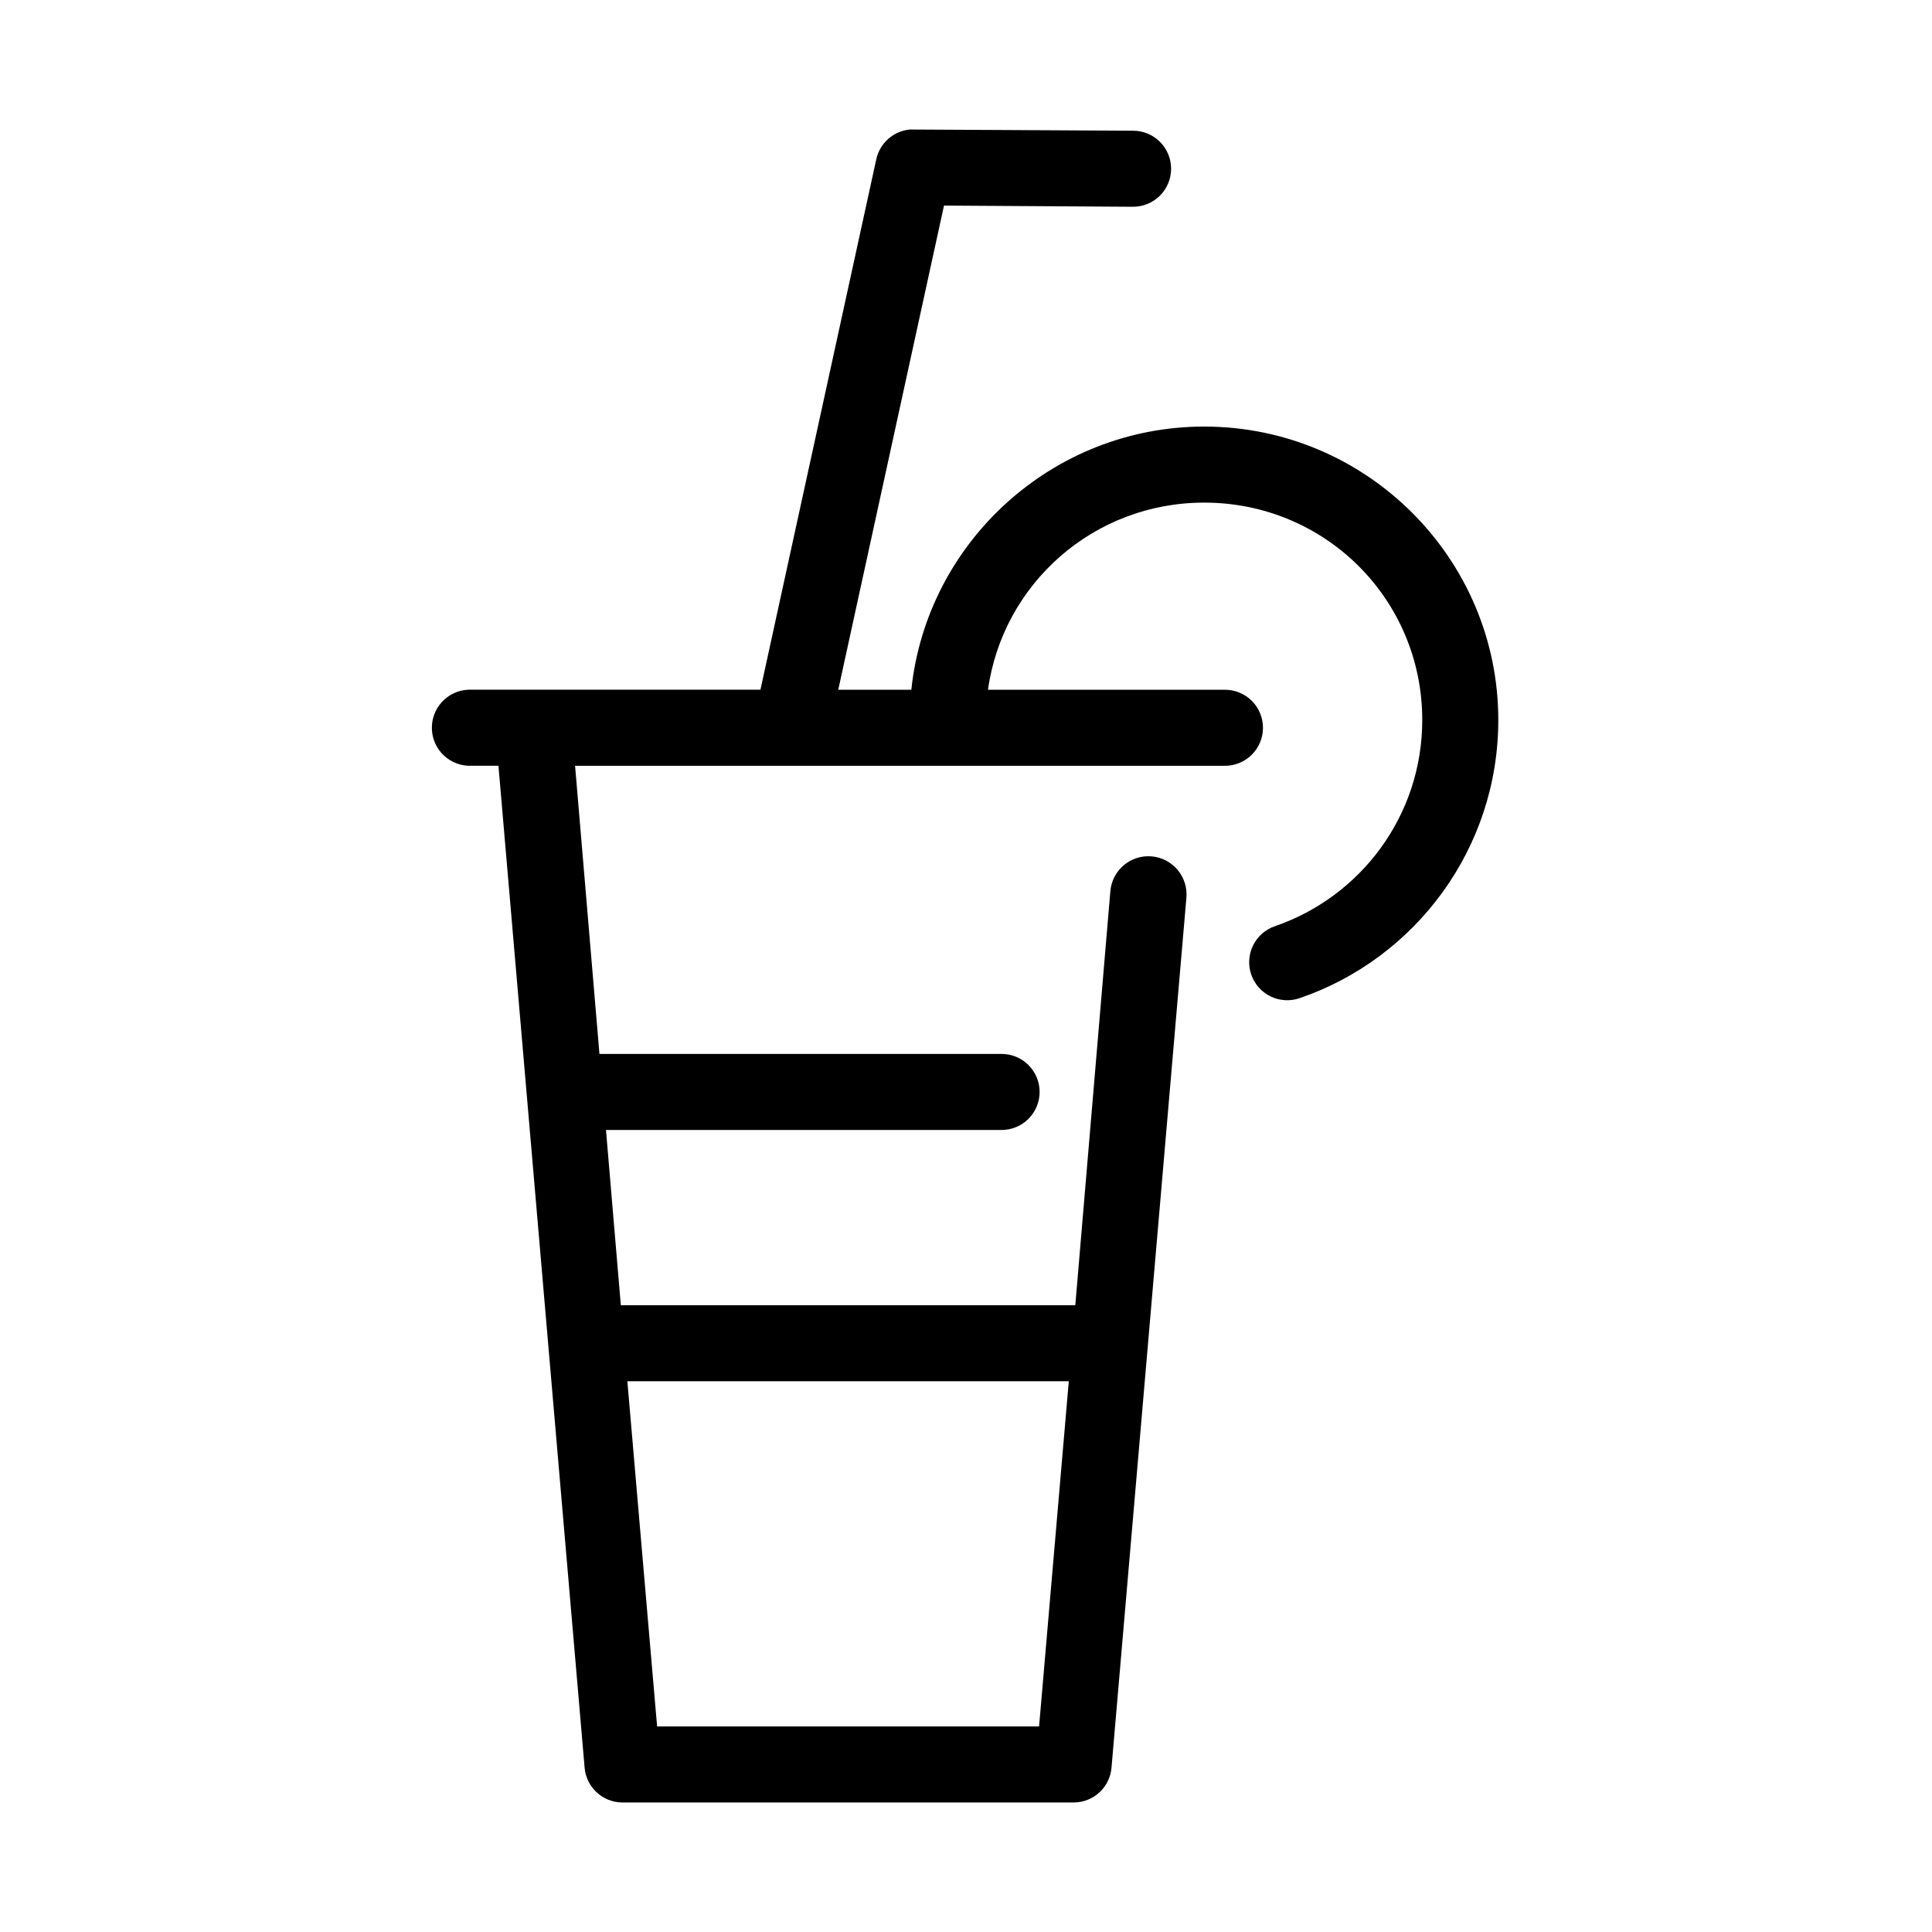 <?xml version="1.0" encoding="UTF-8"?>
<!-- Uploaded to: ICON Repo, www.svgrepo.com, Generator: ICON Repo Mixer Tools -->
<svg fill="#000000" width="800px" height="800px" version="1.1" viewBox="144 144 512 512" xmlns="http://www.w3.org/2000/svg">
 <path d="m385.2 178.32c-4.391 0.379-8.027 3.566-8.973 7.871l-30.703 140.59h-76.516c-0.316-0.016-0.629-0.016-0.945 0-2.672 0.125-5.184 1.305-6.988 3.285-1.801 1.977-2.742 4.59-2.617 7.262 0.125 2.676 1.309 5.188 3.285 6.988 1.98 1.801 4.594 2.742 7.266 2.617h7.086l22.828 265.45c0.406 5.195 4.707 9.223 9.918 9.289h119.81c5.211-0.066 9.512-4.094 9.918-9.289l19.84-230.49c0.23-2.676-0.613-5.328-2.34-7.383-1.727-2.051-4.199-3.332-6.871-3.562s-5.328 0.613-7.379 2.34c-2.055 1.727-3.336 4.199-3.562 6.871l-9.289 109.74h-120.44l-3.938-46.445h104.7c2.695 0.035 5.297-1.008 7.215-2.902 1.922-1.895 3.004-4.477 3.004-7.176 0-2.695-1.082-5.281-3.004-7.176-1.918-1.895-4.519-2.938-7.215-2.898h-106.43l-6.457-76.359h172.08c2.699 0.039 5.297-1.008 7.219-2.902 1.922-1.891 3-4.477 3-7.176 0-2.695-1.078-5.281-3-7.176-1.922-1.891-4.519-2.938-7.219-2.898h-62.66c3.938-28.098 27.996-49.594 57.309-49.594 32.078 0 57.781 25.641 57.781 57.621 0 25.391-16.359 46.852-39.047 54.633-2.539 0.867-4.625 2.711-5.801 5.121-1.176 2.414-1.344 5.191-0.465 7.727 0.879 2.535 2.734 4.613 5.152 5.777 2.414 1.164 5.195 1.316 7.727 0.426 30.652-10.512 52.586-39.629 52.586-73.684 0-42.891-34.988-77.773-77.934-77.773-40.211 0-73.527 30.645-77.617 69.746h-19.367l28.023-128.31 49.91 0.312c2.691 0.055 5.293-0.973 7.227-2.852 1.93-1.879 3.027-4.453 3.047-7.144 0.023-2.691-1.035-5.281-2.938-7.191-1.898-1.906-4.484-2.977-7.18-2.965l-58.094-0.312c-0.316-0.016-0.629-0.016-0.945 0zm-74.941 331.73h116.98l-7.871 91.473h-101.23z"/>
</svg>
